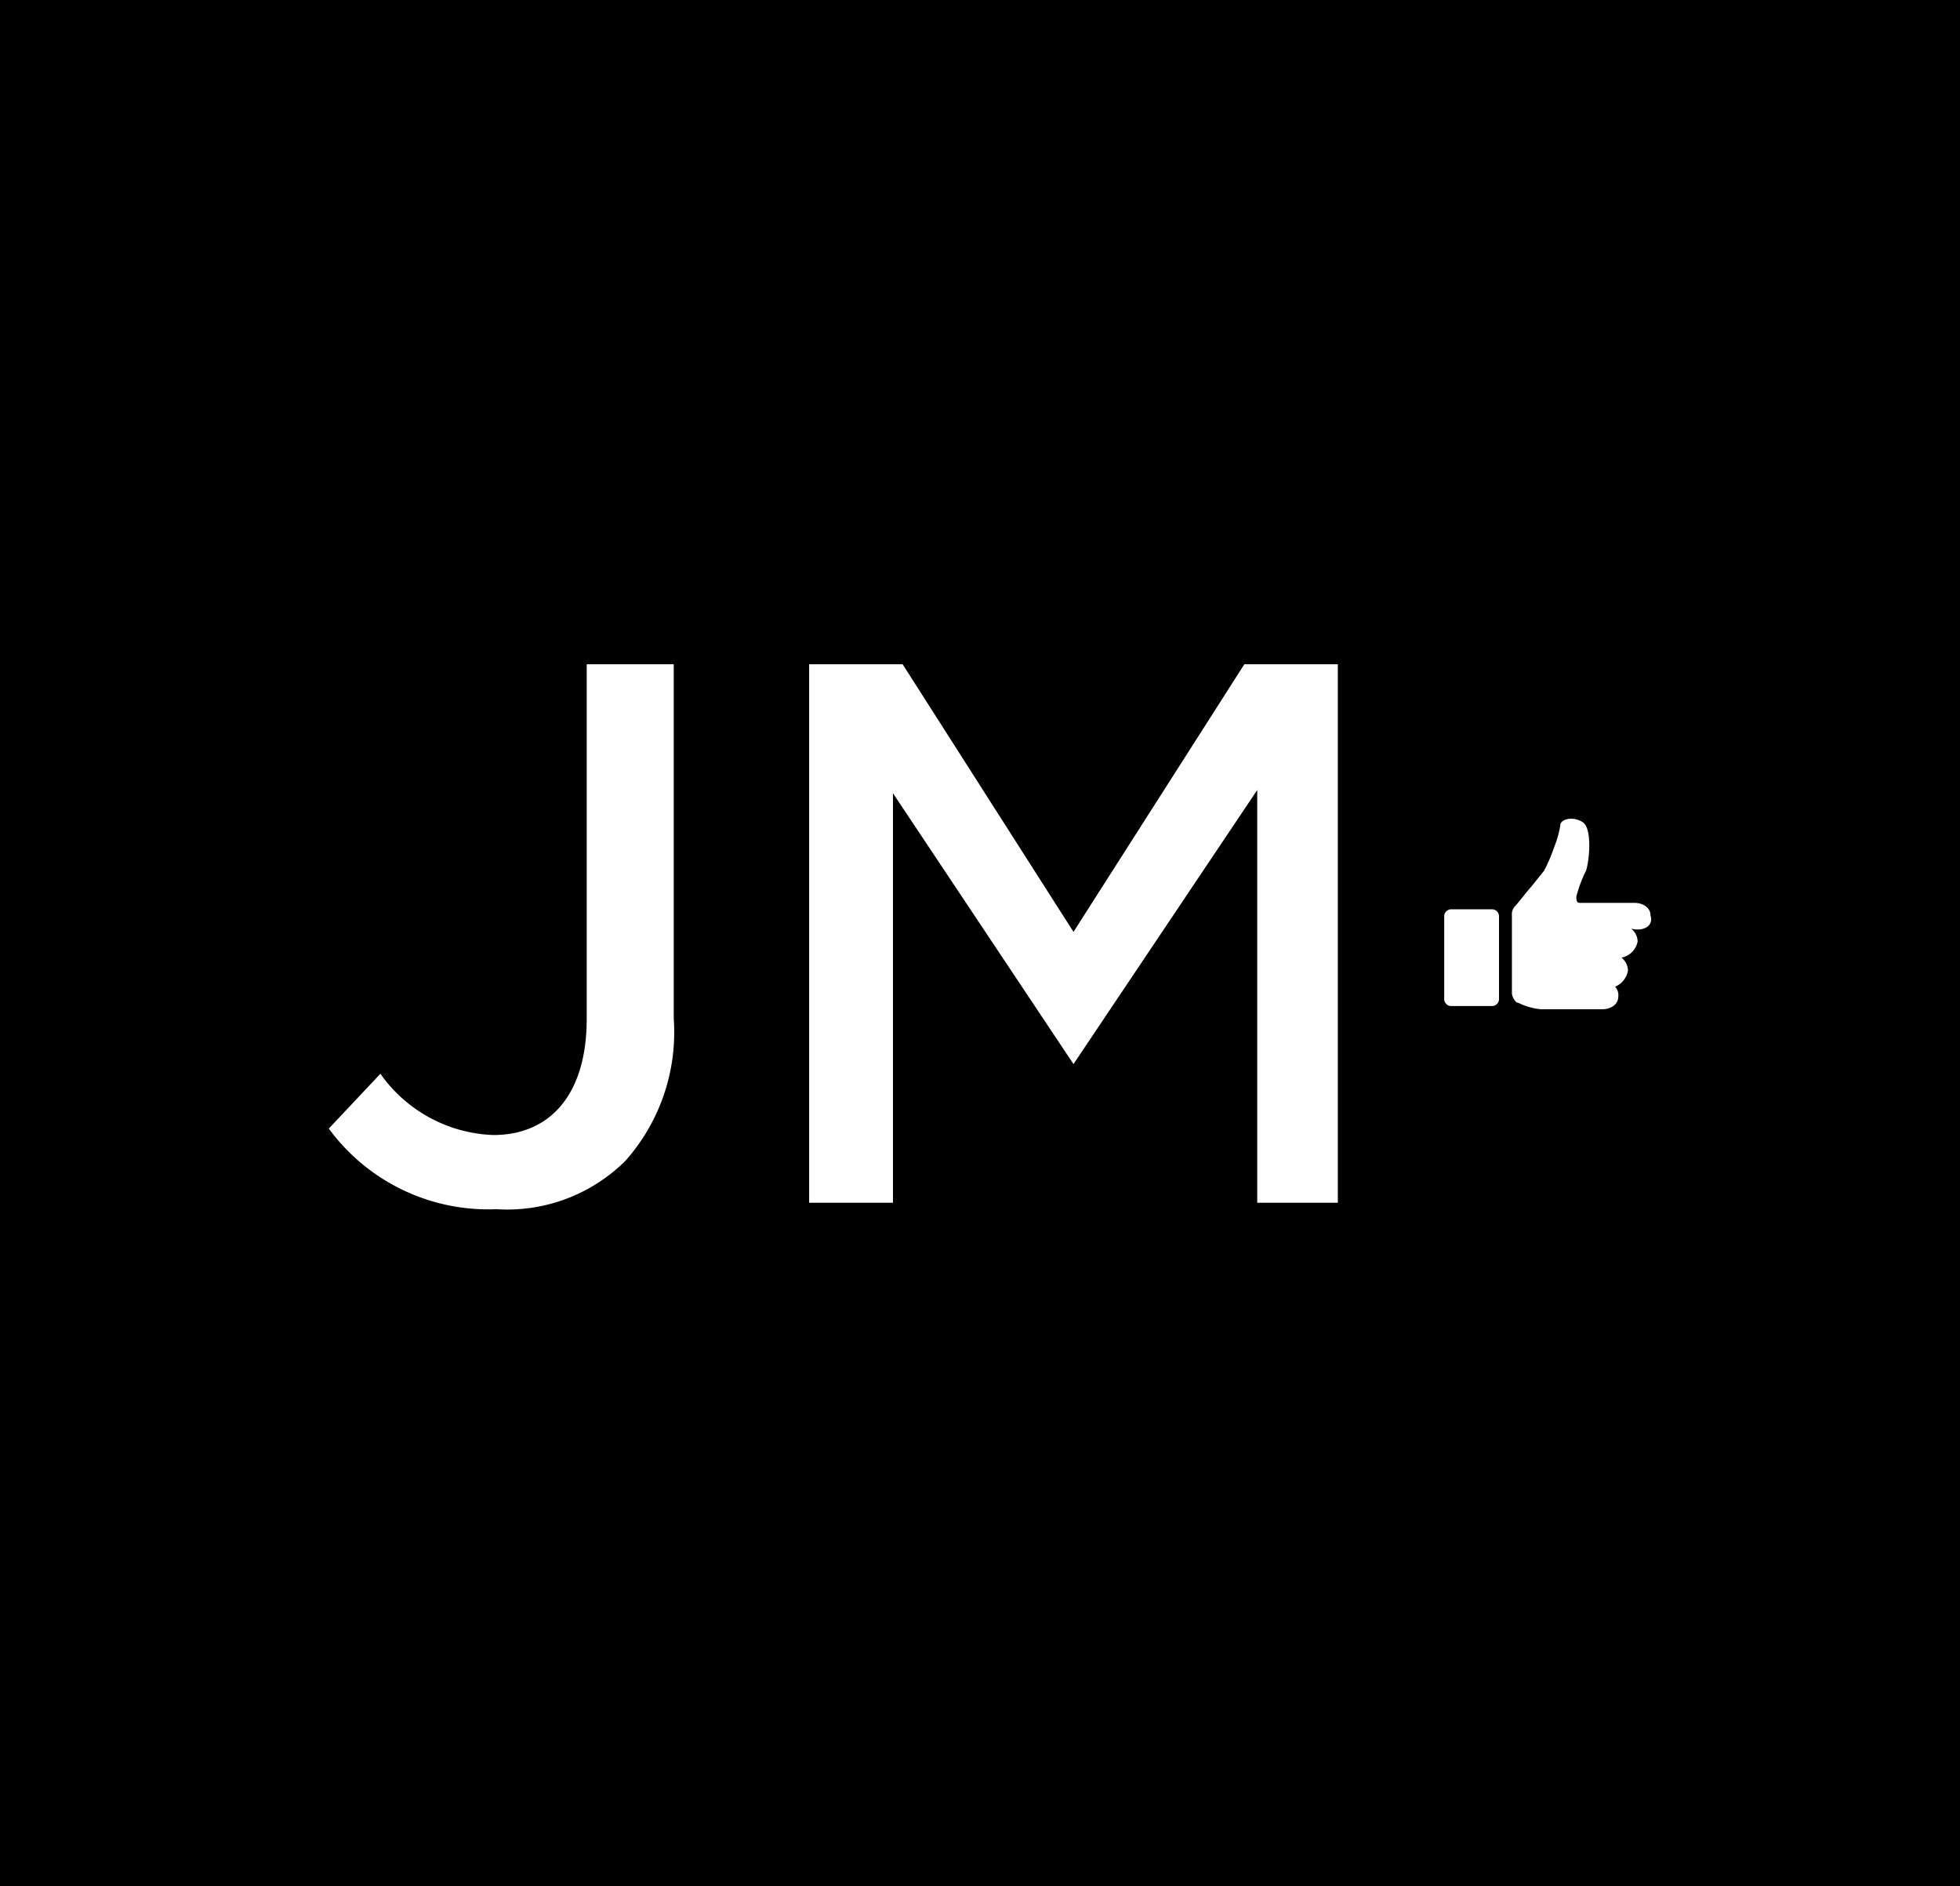 <svg id="Layer_1" data-name="Layer 1" xmlns="http://www.w3.org/2000/svg" viewBox="0 0 60.8 58.5"><defs><style>.cls-1{fill:#fff;}</style></defs><rect width="60.8" height="58.5"/><path class="cls-1" d="M27.1,52.1a6.13,6.13,0,0,0,5.2,2.5,5.2,5.2,0,0,0,4-1.5,6,6,0,0,0,1.5-4.4v-11H35.1v11c0,2.3-1.1,3.6-2.9,3.6a4.48,4.48,0,0,1-3.5-1.9Z" transform="translate(-16.9 -17.1)"/><path class="cls-1" d="M55.8,54.4h2.6V37.7H55.5L50.2,46l-5.3-8.3H42V54.4h2.6V41.7l5.6,8.4,5.7-8.5V54.4Z" transform="translate(-16.9 -17.1)"/><path class="cls-1" d="M68.1,45.5c0-.3-.3-.4-.5-.4H65.9c-.1,0-.1-.1-.1-.2a4.12,4.12,0,0,1,.3-.8c.1-.3.2-1.3-.1-1.5s-.7-.1-.7.1a3.1,3.1,0,0,1-.2.7,4.88,4.88,0,0,1-.3.7l-.4.5c-.1.1-.4.5-.5.6a.37.37,0,0,0-.1.3v2.4c0,.1.1.3.2.3a2,2,0,0,0,.7.2h1.9c.2,0,.5-.1.5-.4a.37.37,0,0,0-.1-.3.66.66,0,0,0,.4-.5.52.52,0,0,0-.2-.4.64.64,0,0,0,.5-.5.52.52,0,0,0-.2-.4C67.9,46,68.2,45.8,68.1,45.5Z" transform="translate(-16.9 -17.1)"/><path class="cls-1" d="M61.9,48.3h1.3a.22.22,0,0,0,.2-.2V45.5a.22.22,0,0,0-.2-.2H61.9a.22.22,0,0,0-.2.2v2.6A.22.22,0,0,0,61.9,48.3Z" transform="translate(-16.9 -17.1)"/></svg>